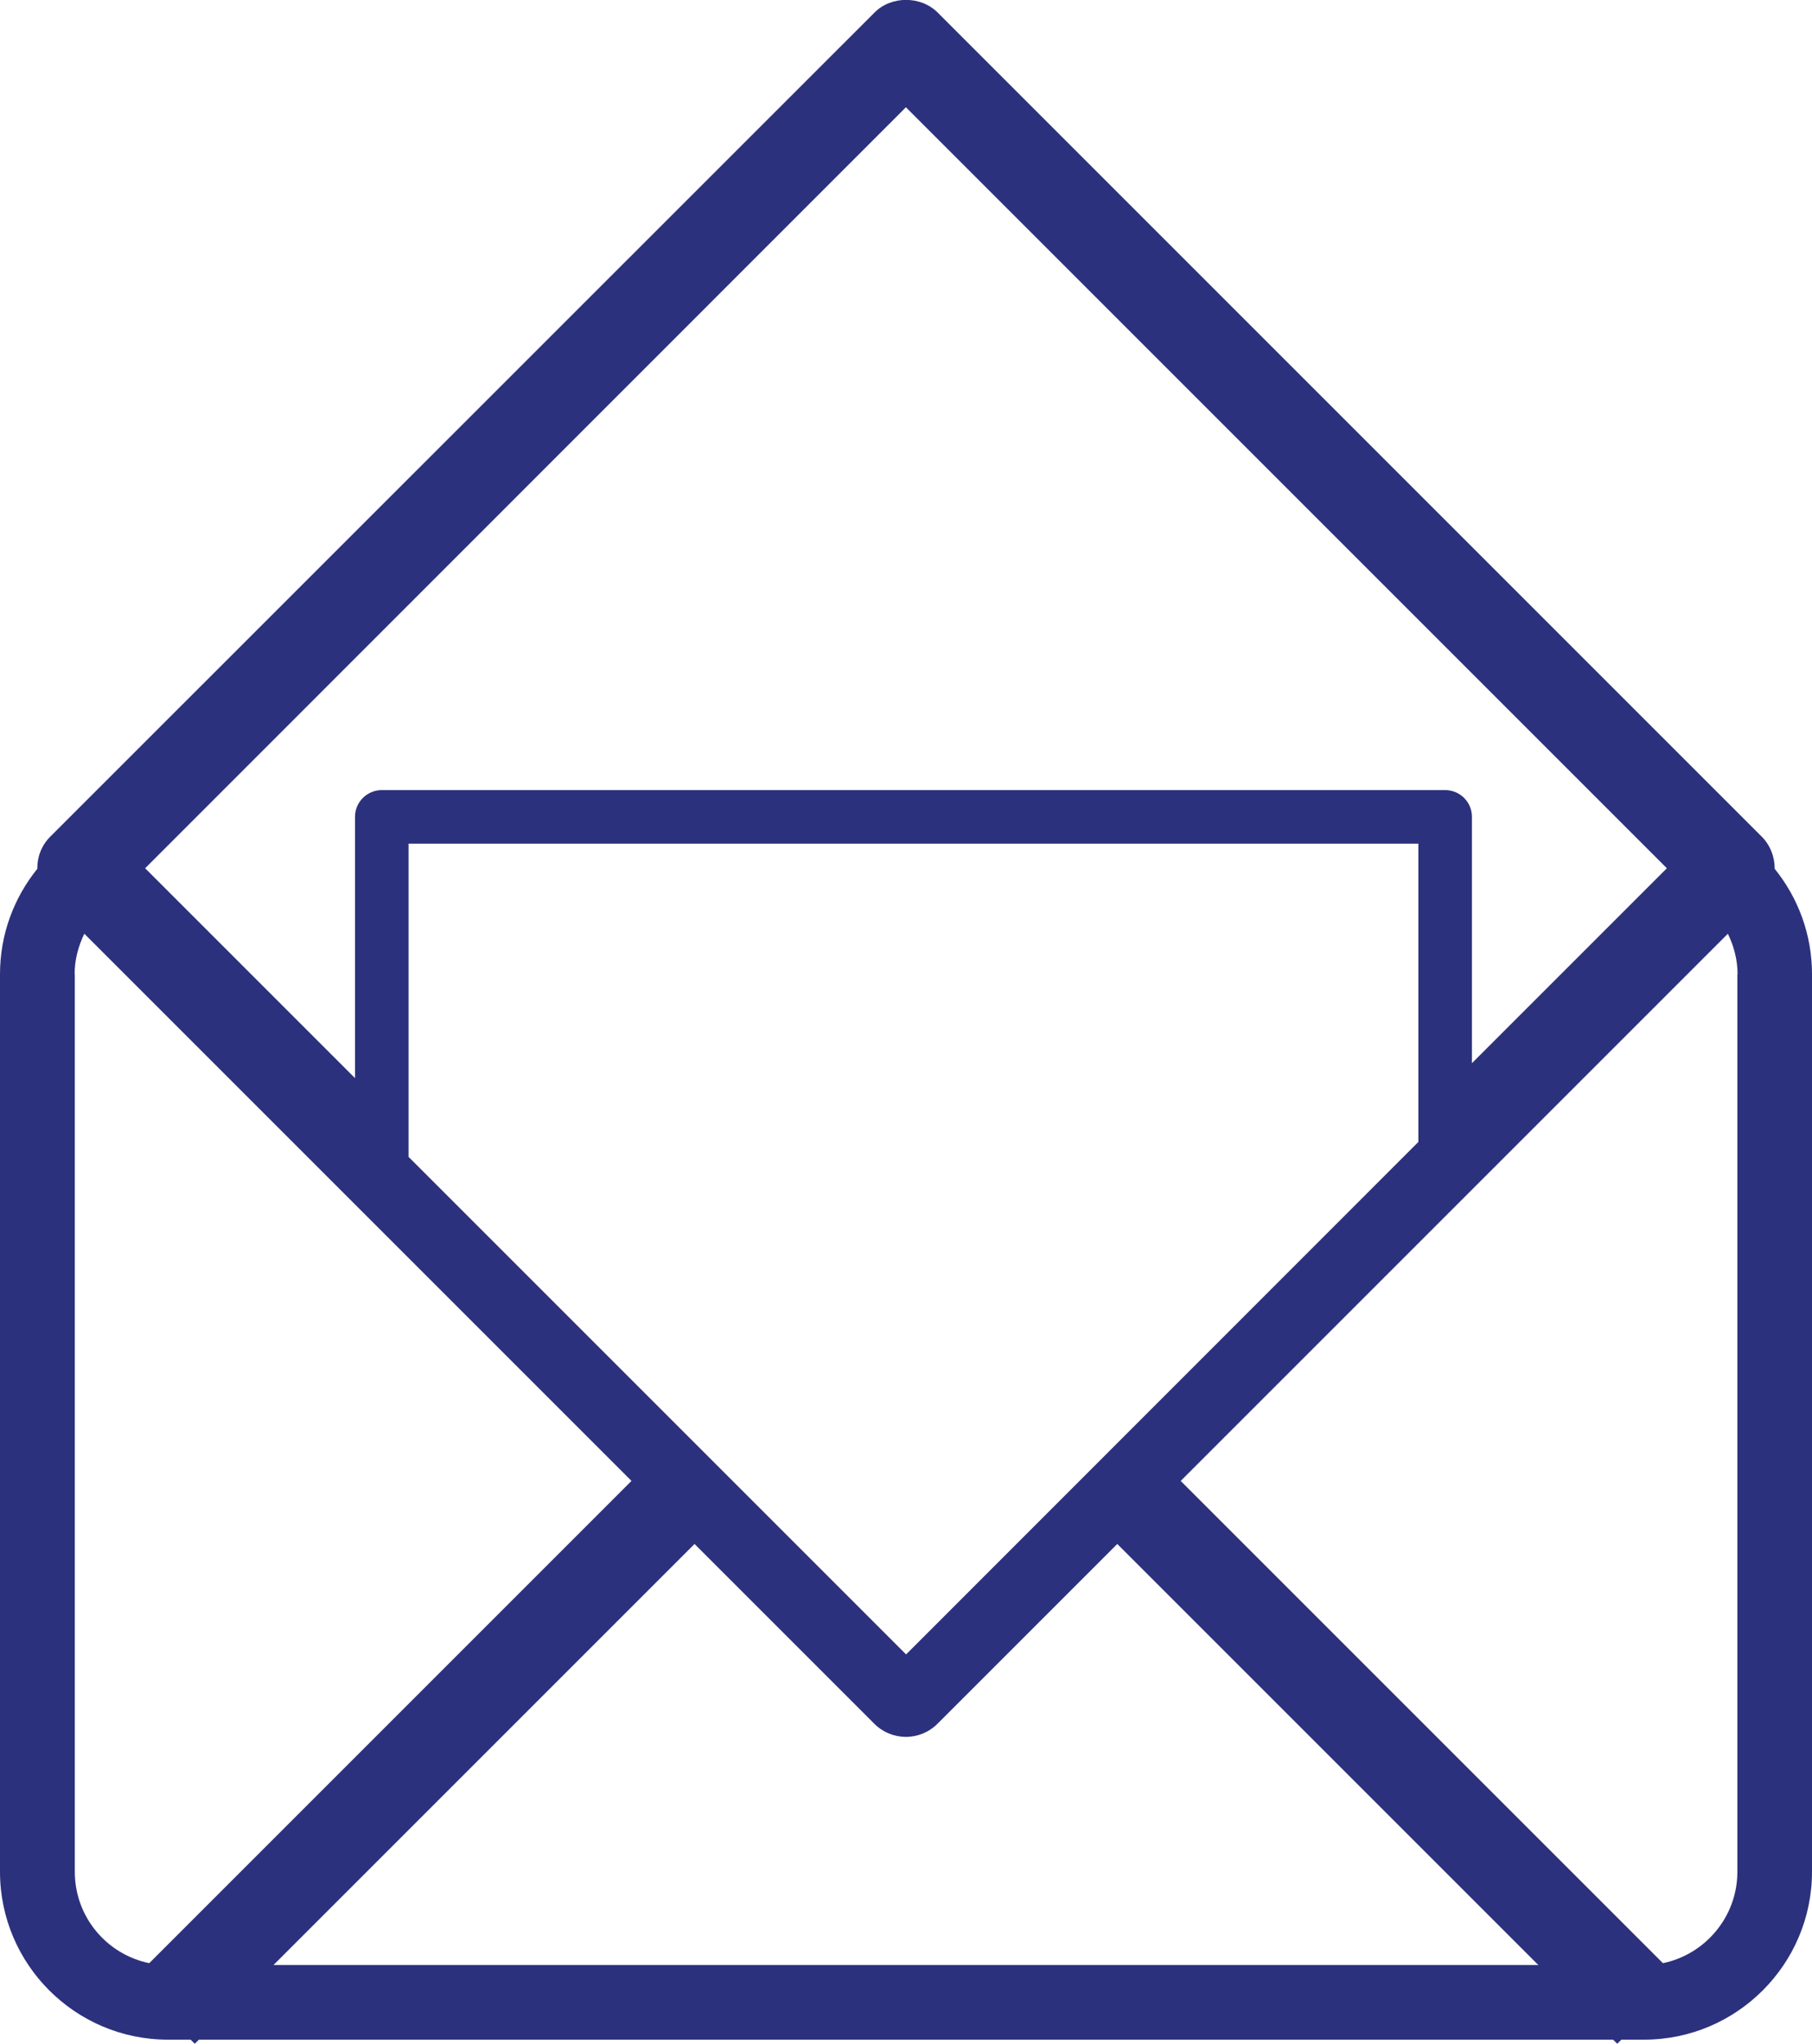 <?xml version="1.0" encoding="UTF-8"?>
<svg id="Layer_1" data-name="Layer 1" xmlns="http://www.w3.org/2000/svg" viewBox="0 0 97.13 109.55">
  <defs>
    <style>
      .cls-1 {
        fill: #2c317d;
      }
    </style>
  </defs>
  <path class="cls-1" d="m2,46.57c-1.25,1.55-2,3.51-2,5.65v48.11c0,4.96,4.04,9,9,9h1.22l.22.22.22-.22h75.81l.22.22.22-.22h1.22c4.96,0,9-4.04,9-9v-48.11c0-2.14-.75-4.1-2-5.65,0-.62-.22-1.25-.7-1.73L50.26.67c-.9-.9-2.49-.9-3.38,0L2.7,44.84c-.48.48-.71,1.1-.7,1.73Zm12.66,58.76l22.57-22.57,9.64,9.64c.45.45,1.06.7,1.69.7s1.24-.25,1.69-.7l9.64-9.64,22.57,22.57H14.66Zm7.24-43.31v-16.8h54.13v15.99l-27.46,27.47-26.66-26.66Zm71.23-9.8v48.11c0,2.41-1.72,4.43-3.99,4.9l-25.85-25.85,29.33-29.33c.32.66.52,1.39.52,2.17ZM48.56,5.75l40.79,40.79-10.45,10.45v-13.21c0-.79-.64-1.43-1.44-1.43H20.47c-.79,0-1.44.64-1.44,1.43v14.01l-11.25-11.25L48.56,5.75ZM4,52.22c0-.78.2-1.51.52-2.17l29.33,29.33-25.85,25.85c-2.28-.47-3.99-2.48-3.99-4.9v-48.11Z"/>
</svg>